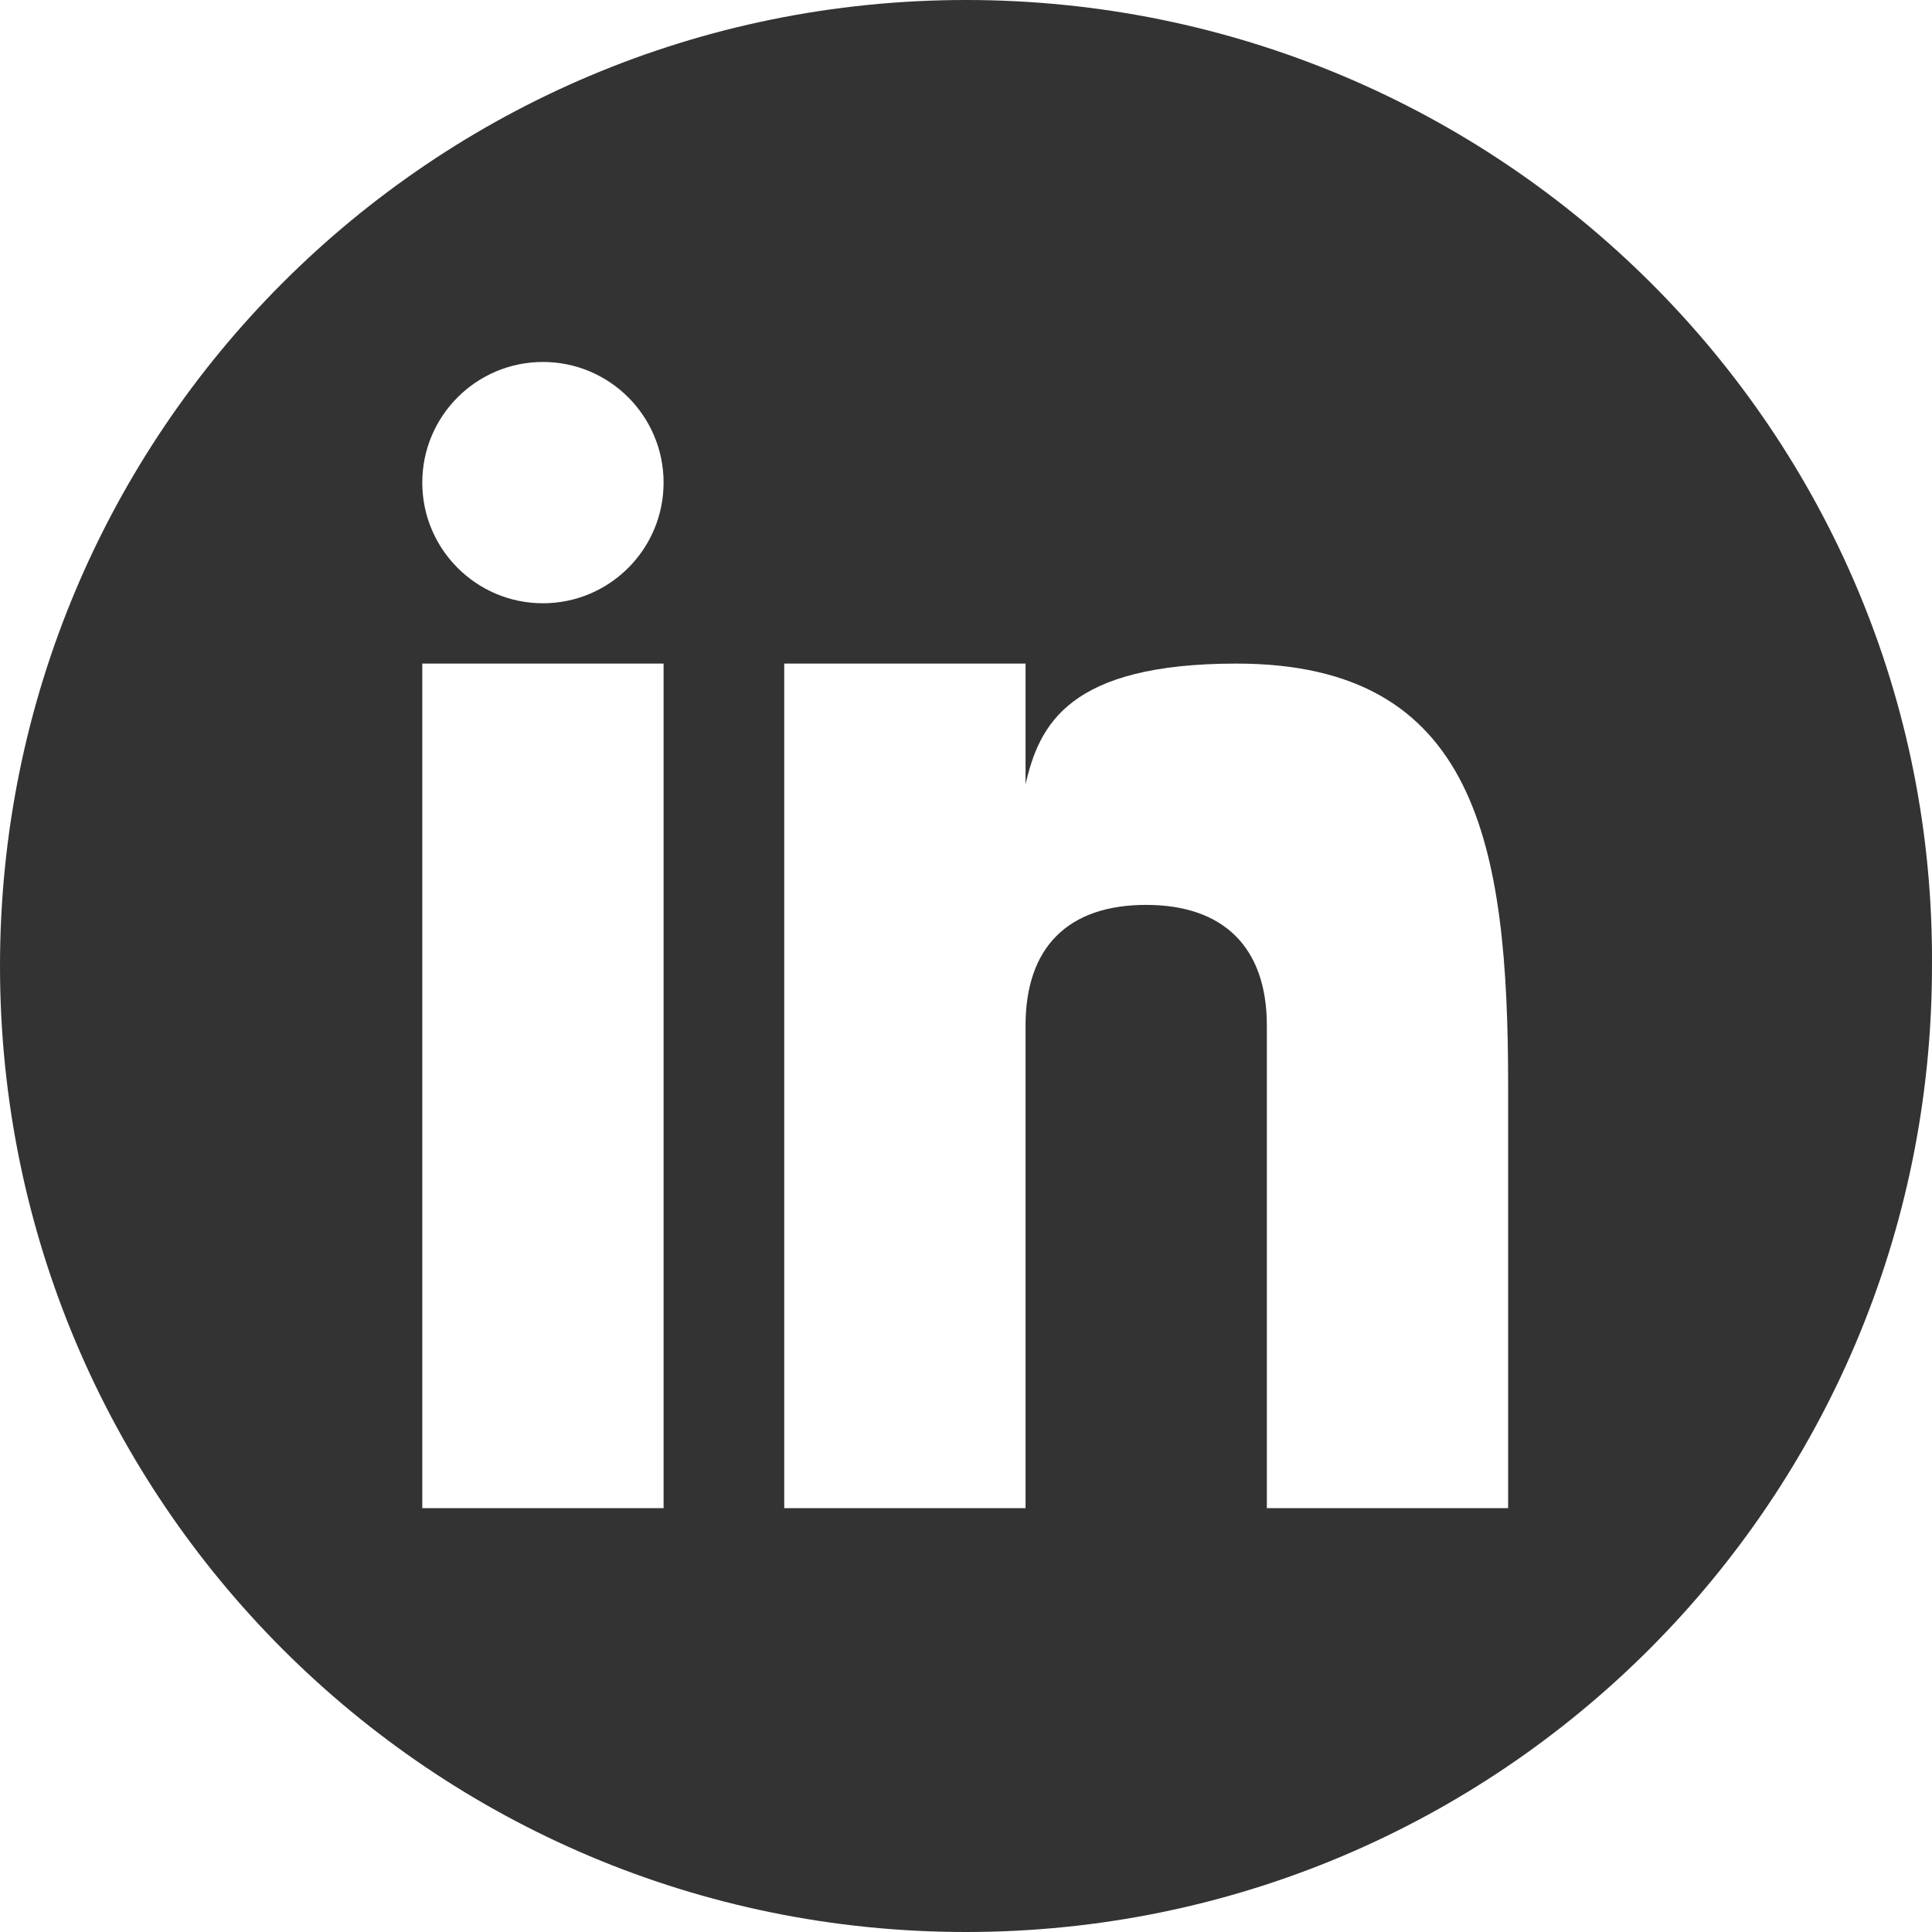 <?xml version="1.0" encoding="UTF-8" standalone="no"?>
<!DOCTYPE svg PUBLIC "-//W3C//DTD SVG 1.1//EN" "http://www.w3.org/Graphics/SVG/1.1/DTD/svg11.dtd">
<svg width="100%" height="100%" viewBox="0 0 100 100" version="1.1" xmlns="http://www.w3.org/2000/svg" xmlns:xlink="http://www.w3.org/1999/xlink" xml:space="preserve" xmlns:serif="http://www.serif.com/" style="fill-rule:evenodd;clip-rule:evenodd;stroke-linejoin:round;stroke-miterlimit:2;">
    <path d="M50,0C22.357,0 0,22.358 0,50C0,77.643 22.357,100 50,100C77.641,100 99.999,77.643 99.999,50C100.201,22.358 77.641,0 50,0ZM34.347,34.347L21.857,34.347L21.857,78.061L34.347,78.061L34.347,34.347ZM64.007,34.347C55.293,34.347 53.794,37.526 53.082,40.592L53.082,34.347L40.592,34.347L40.592,78.061L53.082,78.061L53.082,53.082C53.082,49.032 55.277,46.837 59.327,46.837C63.28,46.837 65.572,48.985 65.572,53.082L65.572,78.061L78.061,78.061L78.061,56.204C78.061,43.714 76.435,34.347 64.007,34.347ZM28.102,18.735C31.549,18.735 34.347,21.533 34.347,24.98C34.347,28.426 31.549,31.225 28.102,31.225C24.655,31.225 21.857,28.426 21.857,24.98C21.857,21.533 24.655,18.735 28.102,18.735Z" style="fill:rgb(51,51,51);"/>
</svg>
